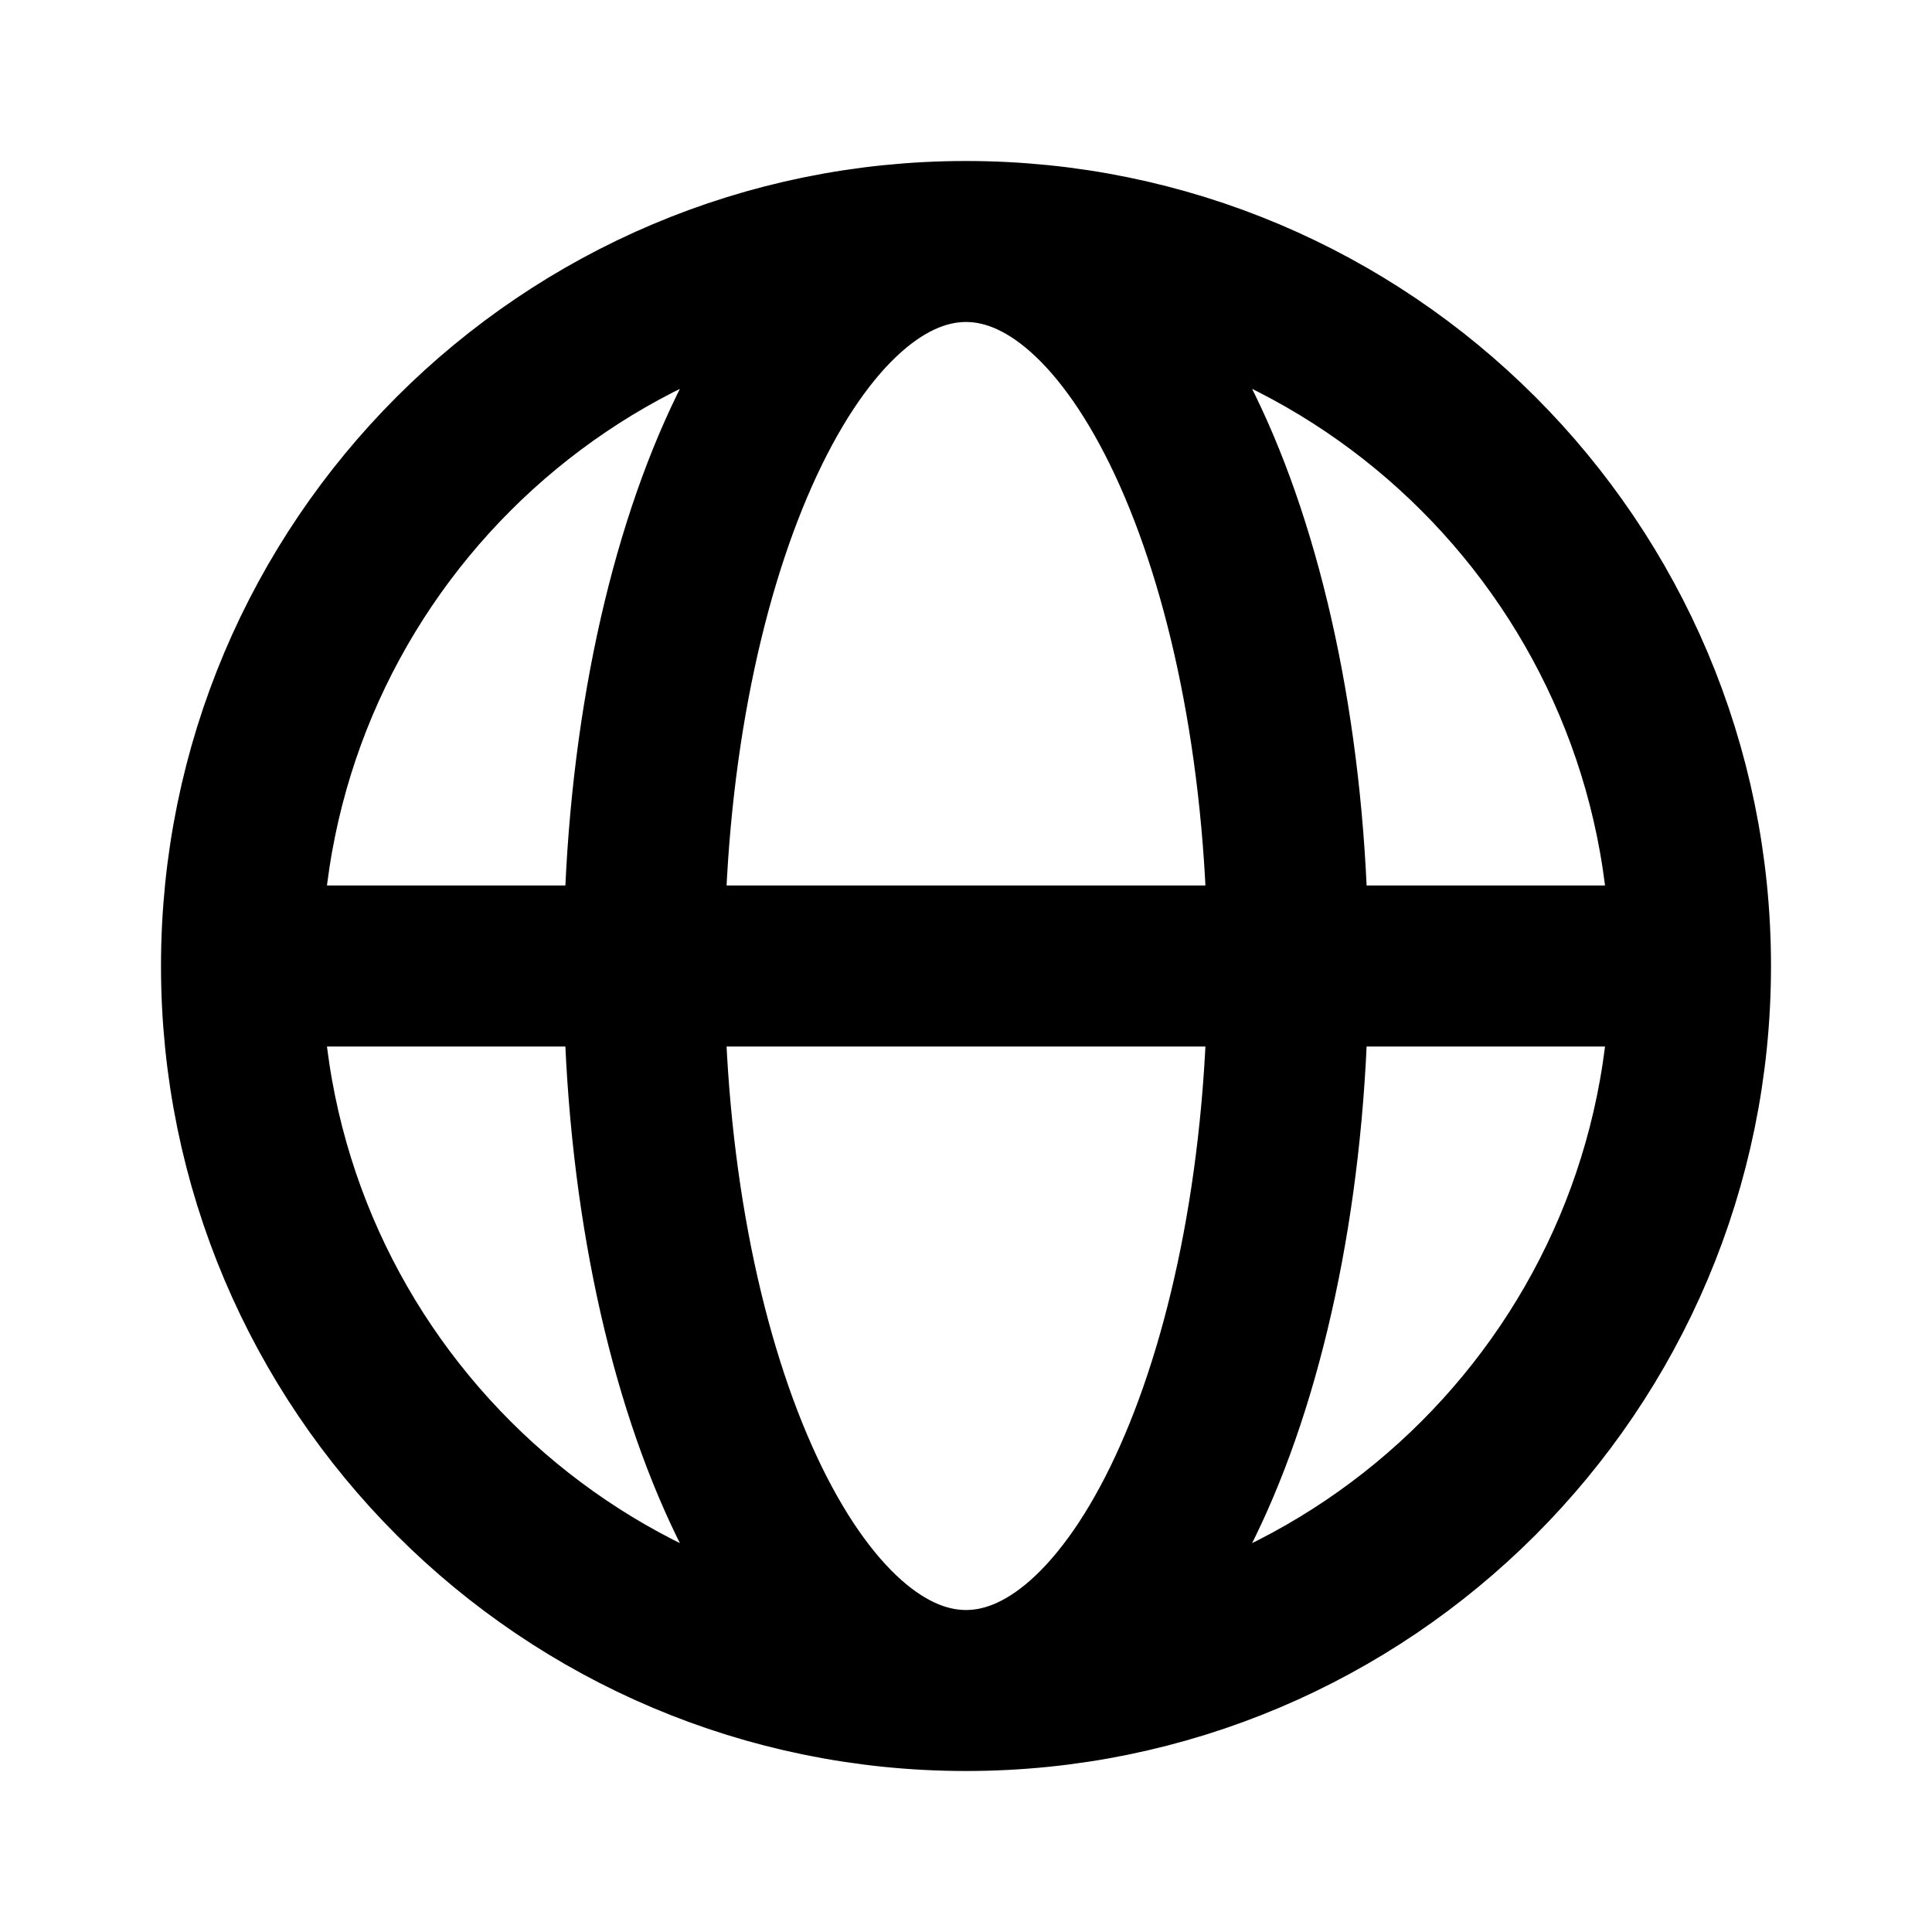 <svg width="24" height="24" viewBox="0 0 24 24" fill="none" xmlns="http://www.w3.org/2000/svg">
<path d="M12 3C16.971 3 21 7.029 21 12M12 3C7.029 3 3 7.029 3 12M12 3C9.791 3 8 7.029 8 12C8 16.968 9.789 20.996 11.997 21C11.998 21 11.999 21 12 21M12 3C14.209 3 16 7.029 16 12C16 16.971 14.209 21 12 21M21 12H3M21 12C21 16.971 16.971 21 12 21M3 12C3 16.971 7.029 21 12 21" stroke="currentColor" stroke-width="2" stroke-linecap="round" stroke-linejoin="round" fill="none"></path>
</svg>